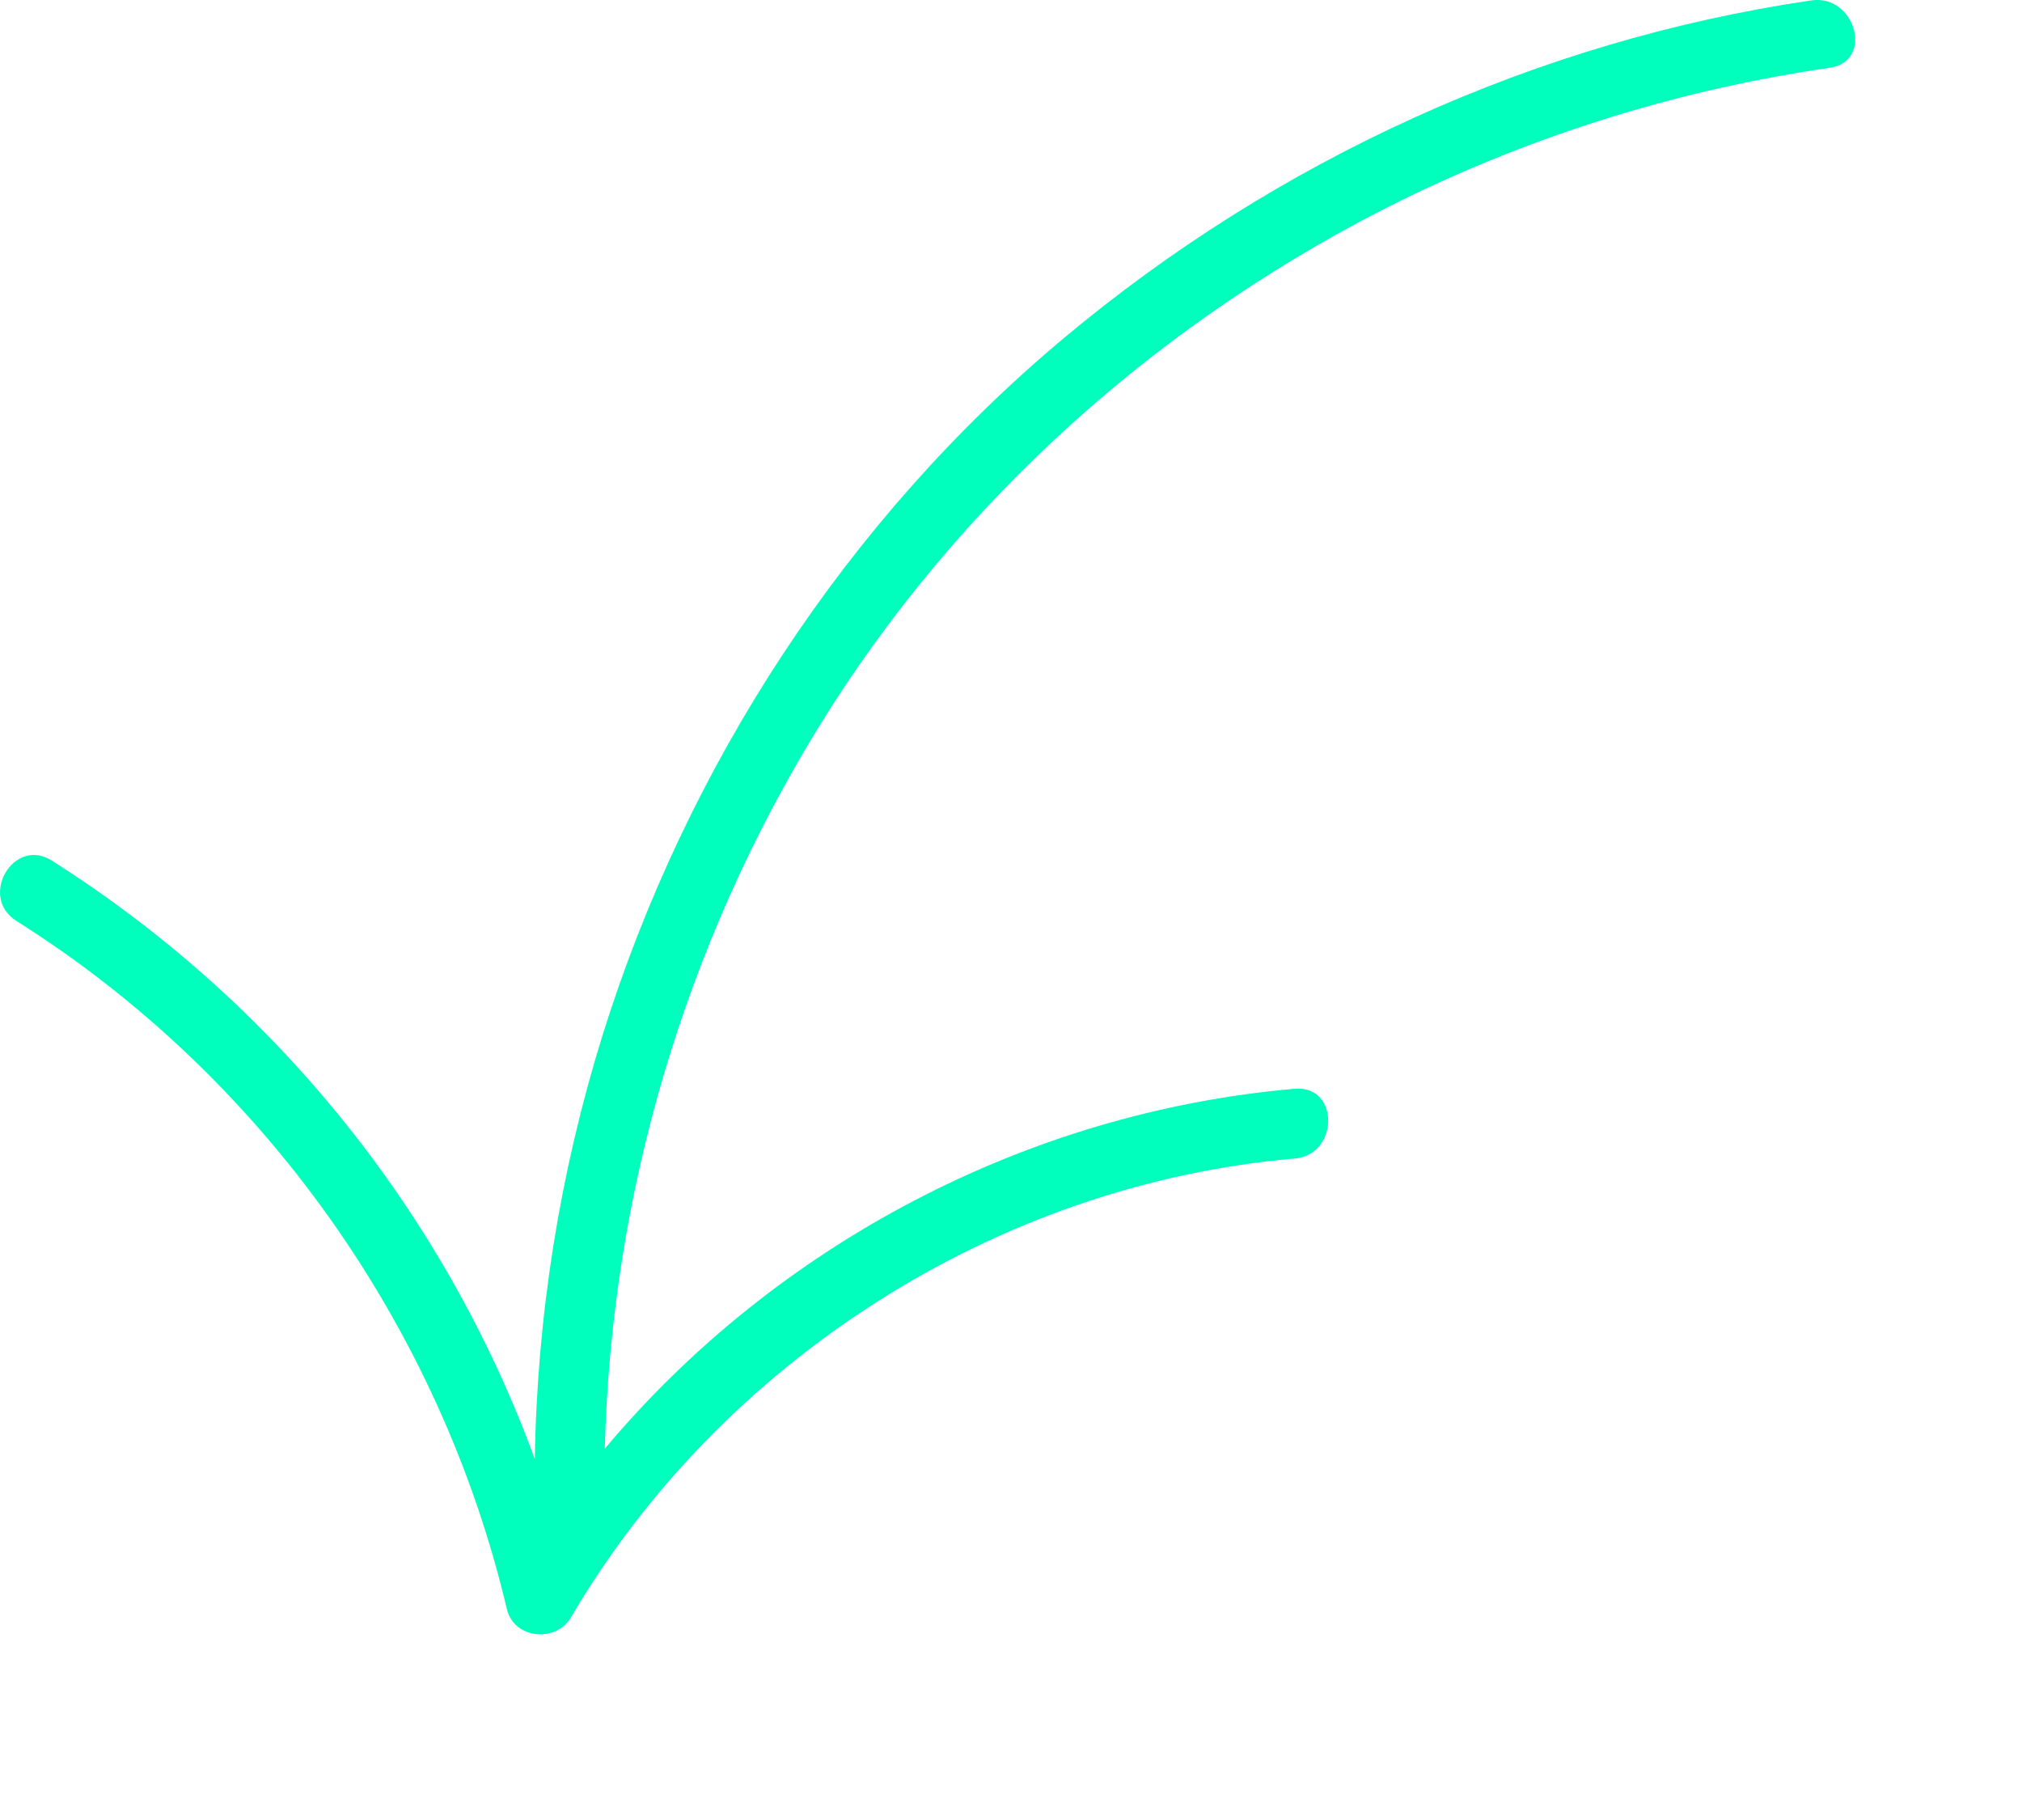 <?xml version="1.0" encoding="utf-8"?>
<svg xmlns="http://www.w3.org/2000/svg" fill="none" height="100%" overflow="visible" preserveAspectRatio="none" style="display: block;" viewBox="0 0 10 9" width="100%">
<path clip-rule="evenodd" d="M2.991 7.164C3.838 6.154 5.08 5.499 6.403 5.384C6.625 5.365 6.623 5.71 6.403 5.729C4.933 5.856 3.568 6.728 2.823 7.999C2.75 8.124 2.542 8.105 2.507 7.958C2.177 6.559 1.298 5.32 0.081 4.554C-0.107 4.435 0.067 4.137 0.255 4.255C1.356 4.952 2.196 5.992 2.645 7.215C2.656 6.504 2.769 5.798 2.98 5.119C3.397 3.784 4.186 2.572 5.26 1.673C6.312 0.792 7.599 0.201 8.958 0.002C9.176 -0.03 9.269 0.303 9.05 0.335C8.317 0.441 7.606 0.661 6.94 0.986C5.753 1.57 4.737 2.474 4.044 3.603C3.386 4.677 3.023 5.905 2.991 7.164Z" fill="#00FFBC" fill-rule="evenodd" id="Vector"/>
</svg>